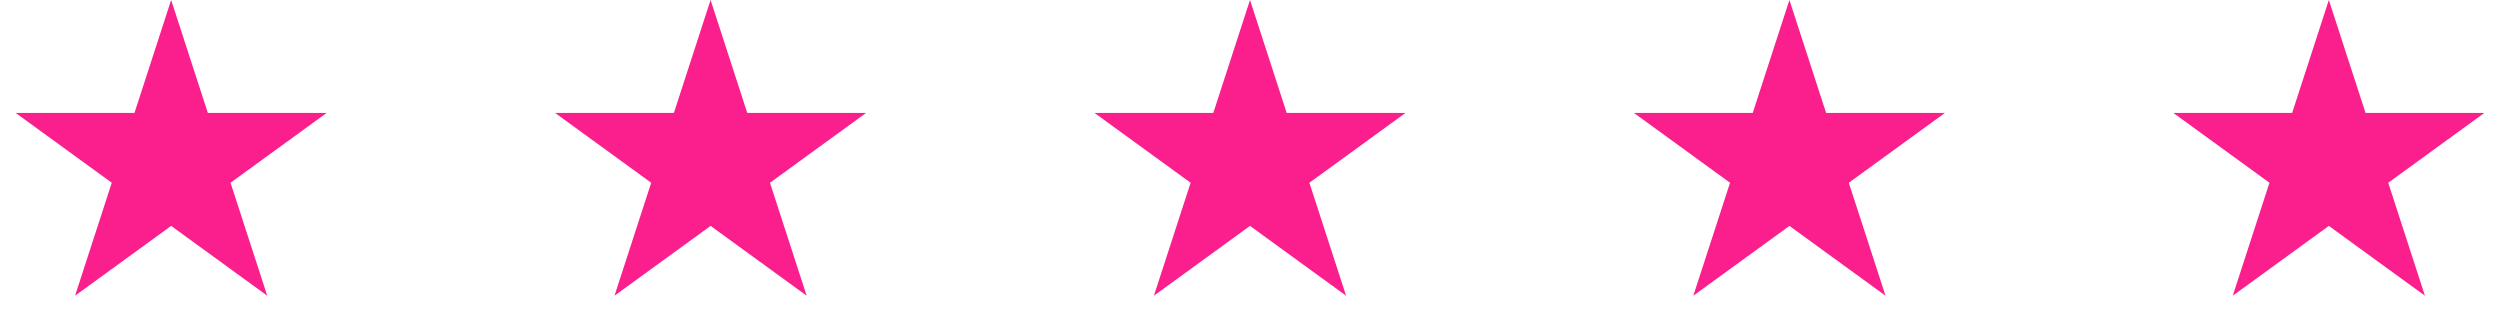 <svg width="260" height="34" viewBox="0 0 260 34" fill="none" xmlns="http://www.w3.org/2000/svg">
<path d="M17.8 0L21.616 11.747L33.968 11.747L23.975 19.007L27.792 30.753L17.8 23.493L7.807 30.753L11.624 19.007L1.632 11.747L13.983 11.747L17.8 0Z" fill="#FB1E8D"/>
<path d="M73.9 0L77.717 11.747L90.068 11.747L80.076 19.007L83.892 30.753L73.9 23.493L63.908 30.753L67.724 19.007L57.732 11.747L70.083 11.747L73.9 0Z" fill="#FB1E8D"/>
<path d="M130 0L133.817 11.747L146.168 11.747L136.176 19.007L139.992 30.753L130 23.493L120.008 30.753L123.824 19.007L113.832 11.747L126.183 11.747L130 0Z" fill="#FB1E8D"/>
<path d="M186.1 0L189.916 11.747L202.268 11.747L192.275 19.007L196.092 30.753L186.1 23.493L176.107 30.753L179.924 19.007L169.932 11.747L182.283 11.747L186.1 0Z" fill="#FB1E8D"/>
<path d="M242.2 0L246.016 11.747L258.368 11.747L248.375 19.007L252.192 30.753L242.2 23.493L232.207 30.753L236.024 19.007L226.032 11.747L238.383 11.747L242.2 0Z" fill="#FB1E8D"/>
</svg>
